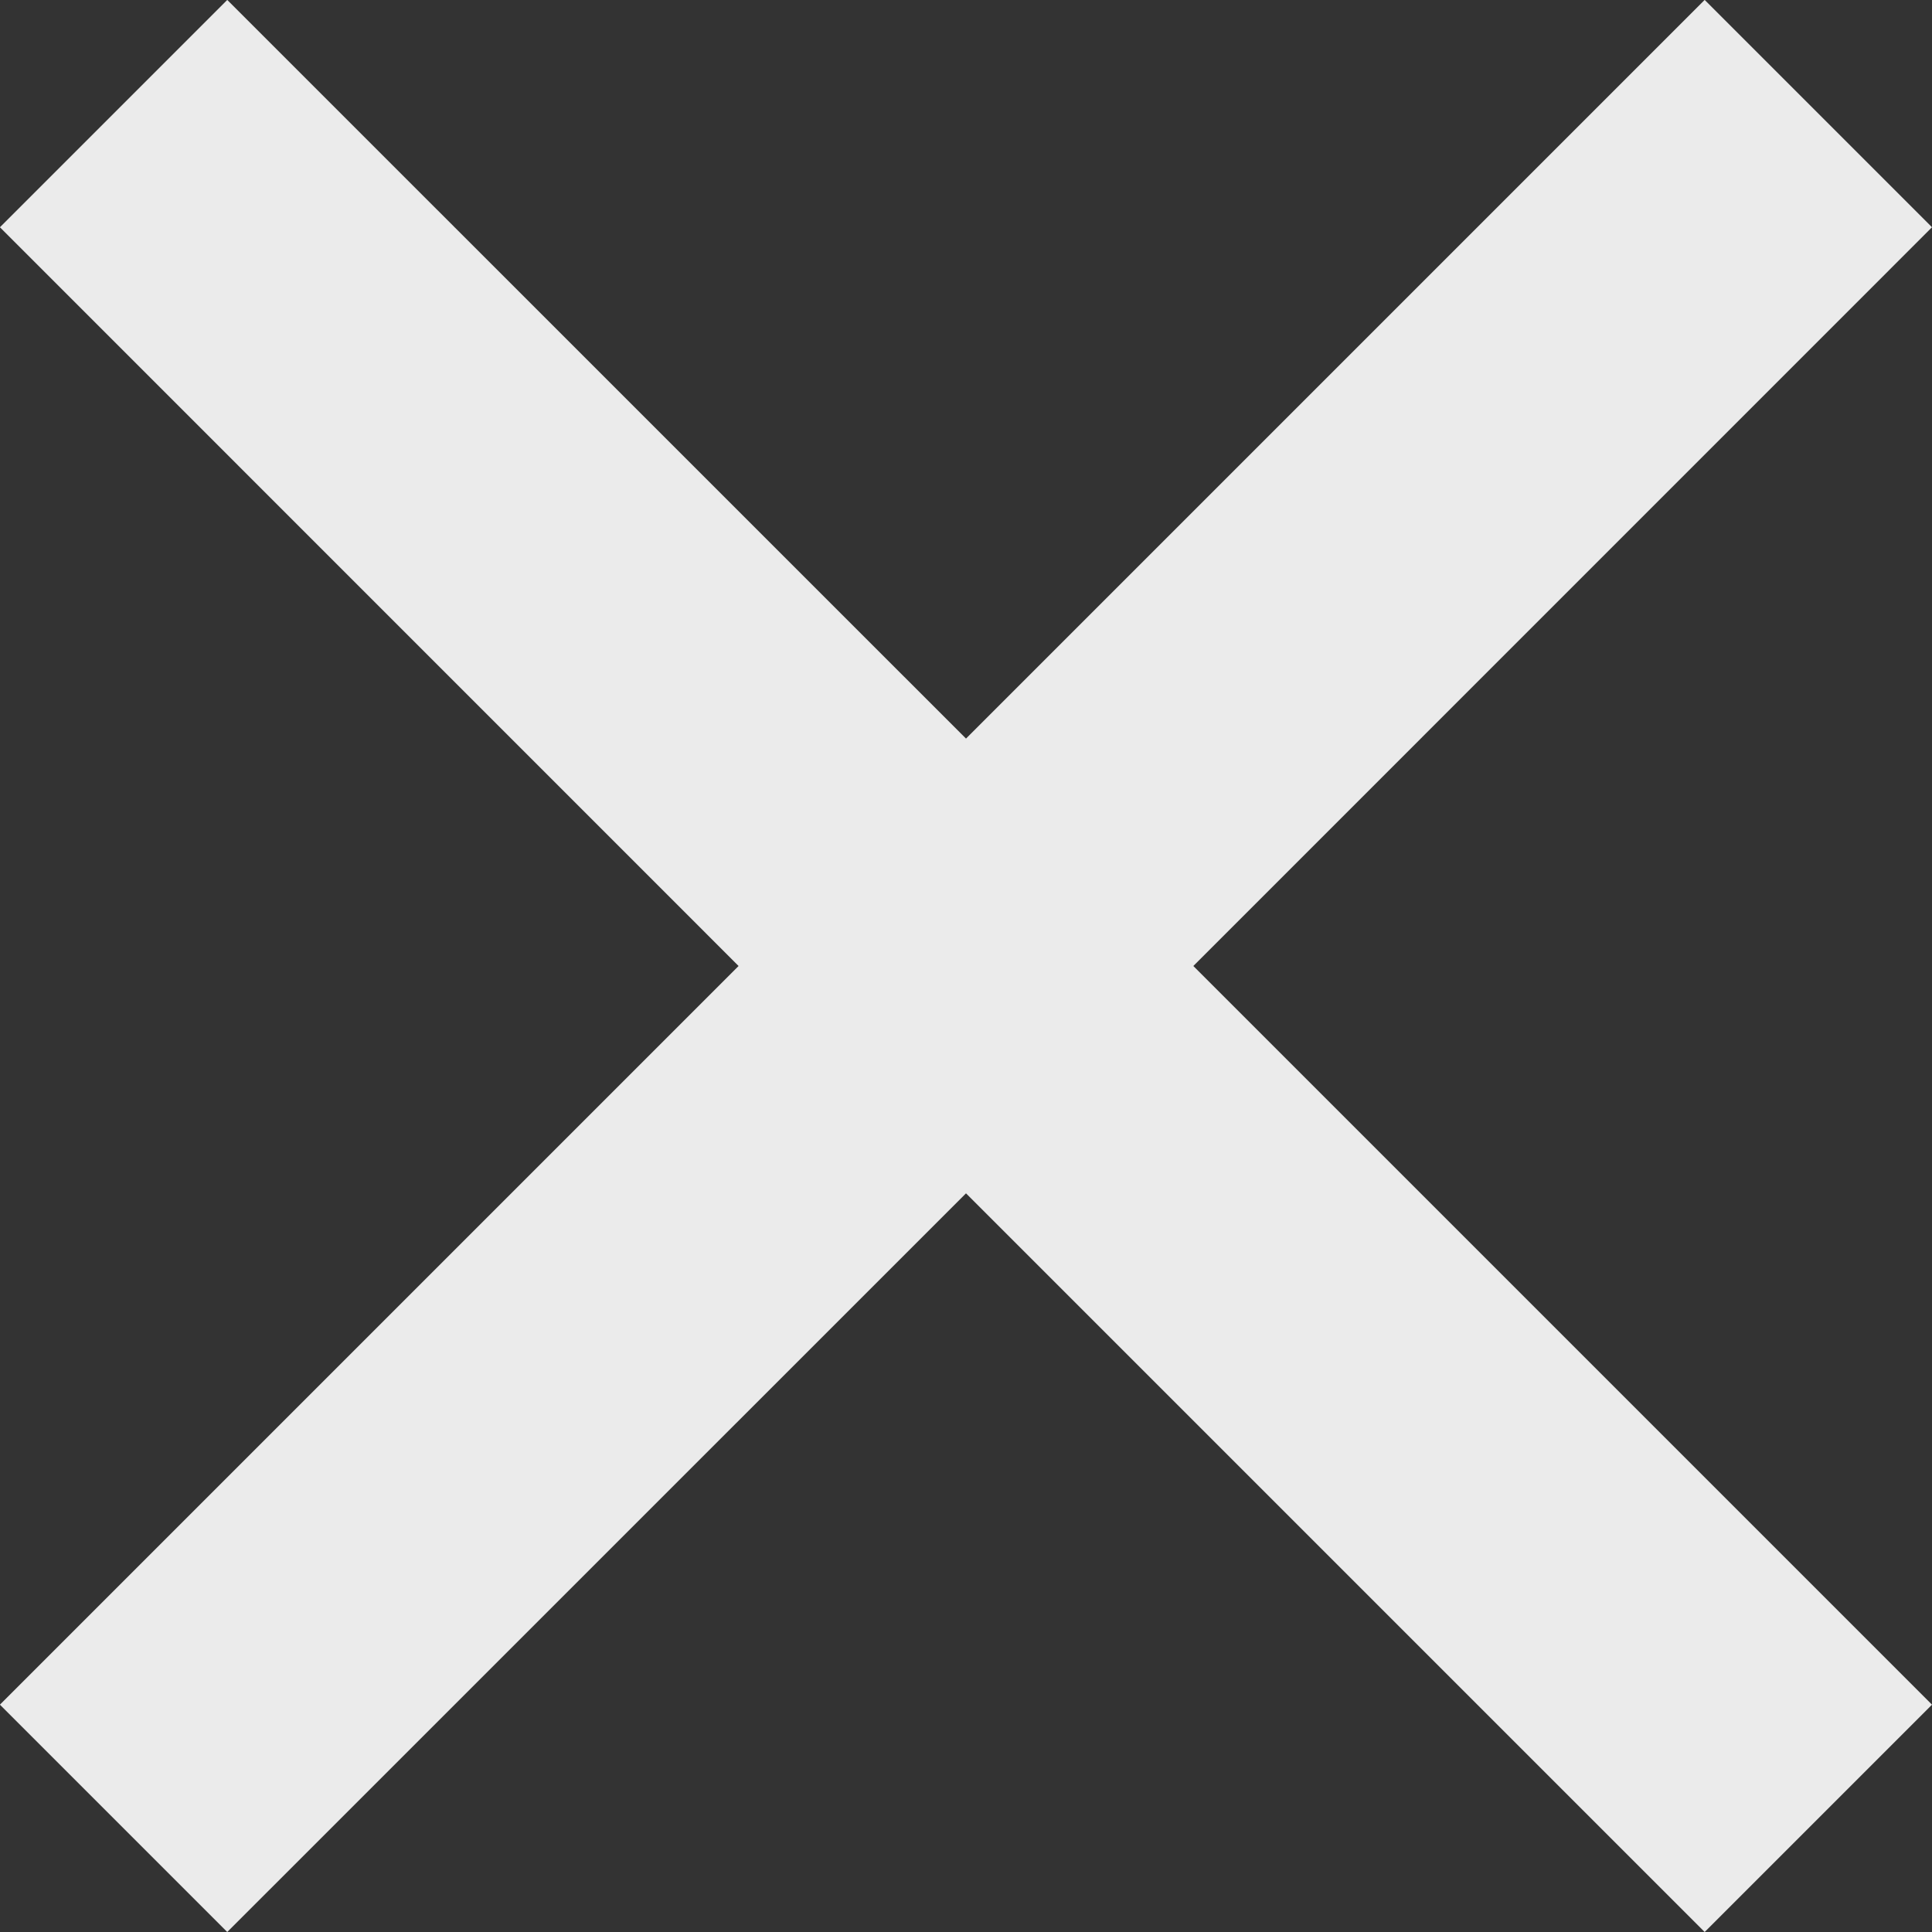 <?xml version="1.0" encoding="UTF-8" standalone="no"?>
<svg xmlns="http://www.w3.org/2000/svg" height="24px" width="24px" version="1.1" xmlns:xlink="http://www.w3.org/1999/xlink" viewBox="0 0 24 24"><rect x="0" y="0" width="24" height="24" fill="#333333" stroke="none"/><!-- Generator: Sketch 3.2.2 (9983) - http://www.bohemiancoding.com/sketch -->
 <title>close</title>
 <desc>Created with Sketch.</desc>
 <g id="Page-1" fill-rule="evenodd" fill="none">
  <path id="close" fill="#EBEBEB" d="m14.824 12l9.176 9.176-2.824 2.824-9.176-9.176-9.177 9.176-2.824-2.824 9.176-9.176-9.176-9.177 2.824-2.824 9.177 9.176 9.176-9.176 2.824 2.824-9.176 9.177z"/>
 </g>
</svg>
